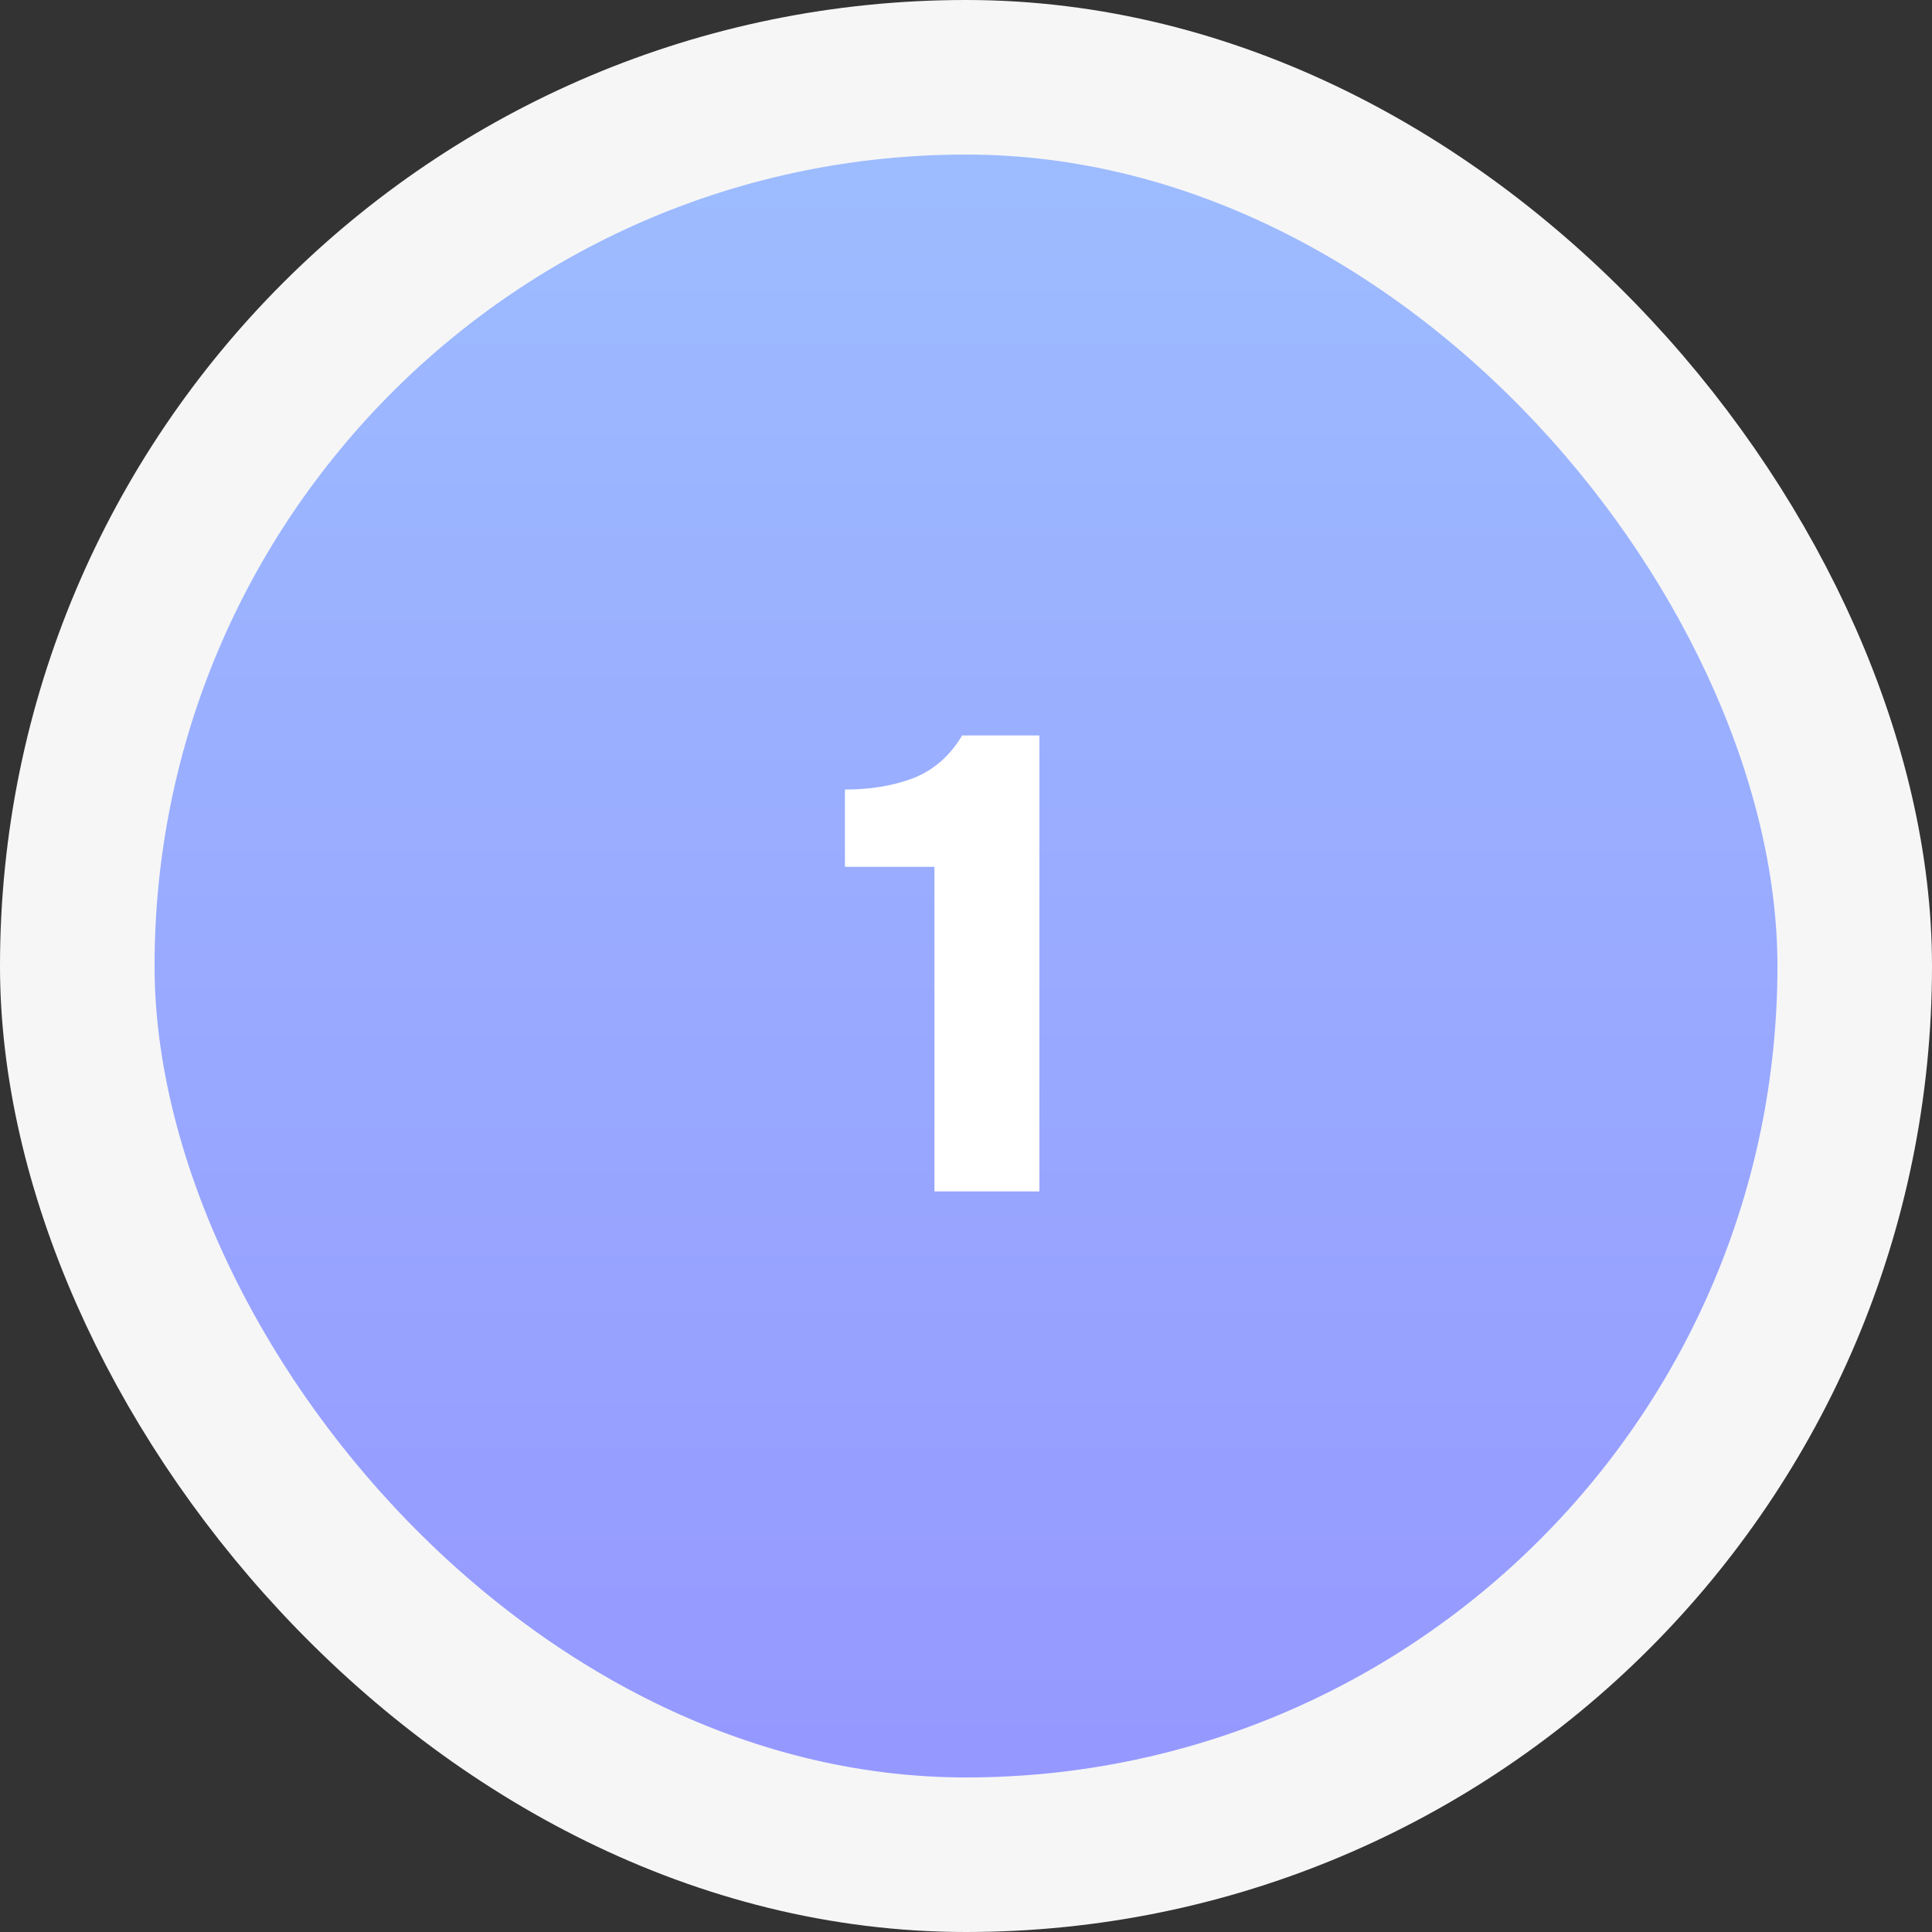 <?xml version="1.0" encoding="UTF-8"?> <svg xmlns="http://www.w3.org/2000/svg" width="60" height="60" viewBox="0 0 60 60" fill="none"><rect x="0" y="0" width="60" height="60" fill="#333333" stroke="none"/><rect x="2.4" y="2.4" width="55.2" height="55.2" rx="27.6" fill="url(#paint0_linear_4181_4712)"></rect><rect x="2.4" y="2.4" width="55.2" height="55.2" rx="27.6" stroke="#F6F6F6" stroke-width="4.8"></rect><path d="M32.28 37H29.02V26.92H26.24V24.52C27.04 24.52 27.753 24.4 28.38 24.16C29.007 23.907 29.507 23.467 29.88 22.84H32.28V37Z" fill="white"></path><defs><linearGradient id="paint0_linear_4181_4712" x1="30" y1="0" x2="30" y2="60" gradientUnits="userSpaceOnUse"><stop stop-color="#9EBFFF"></stop><stop offset="1" stop-color="#9495FF"></stop></linearGradient></defs></svg> 
